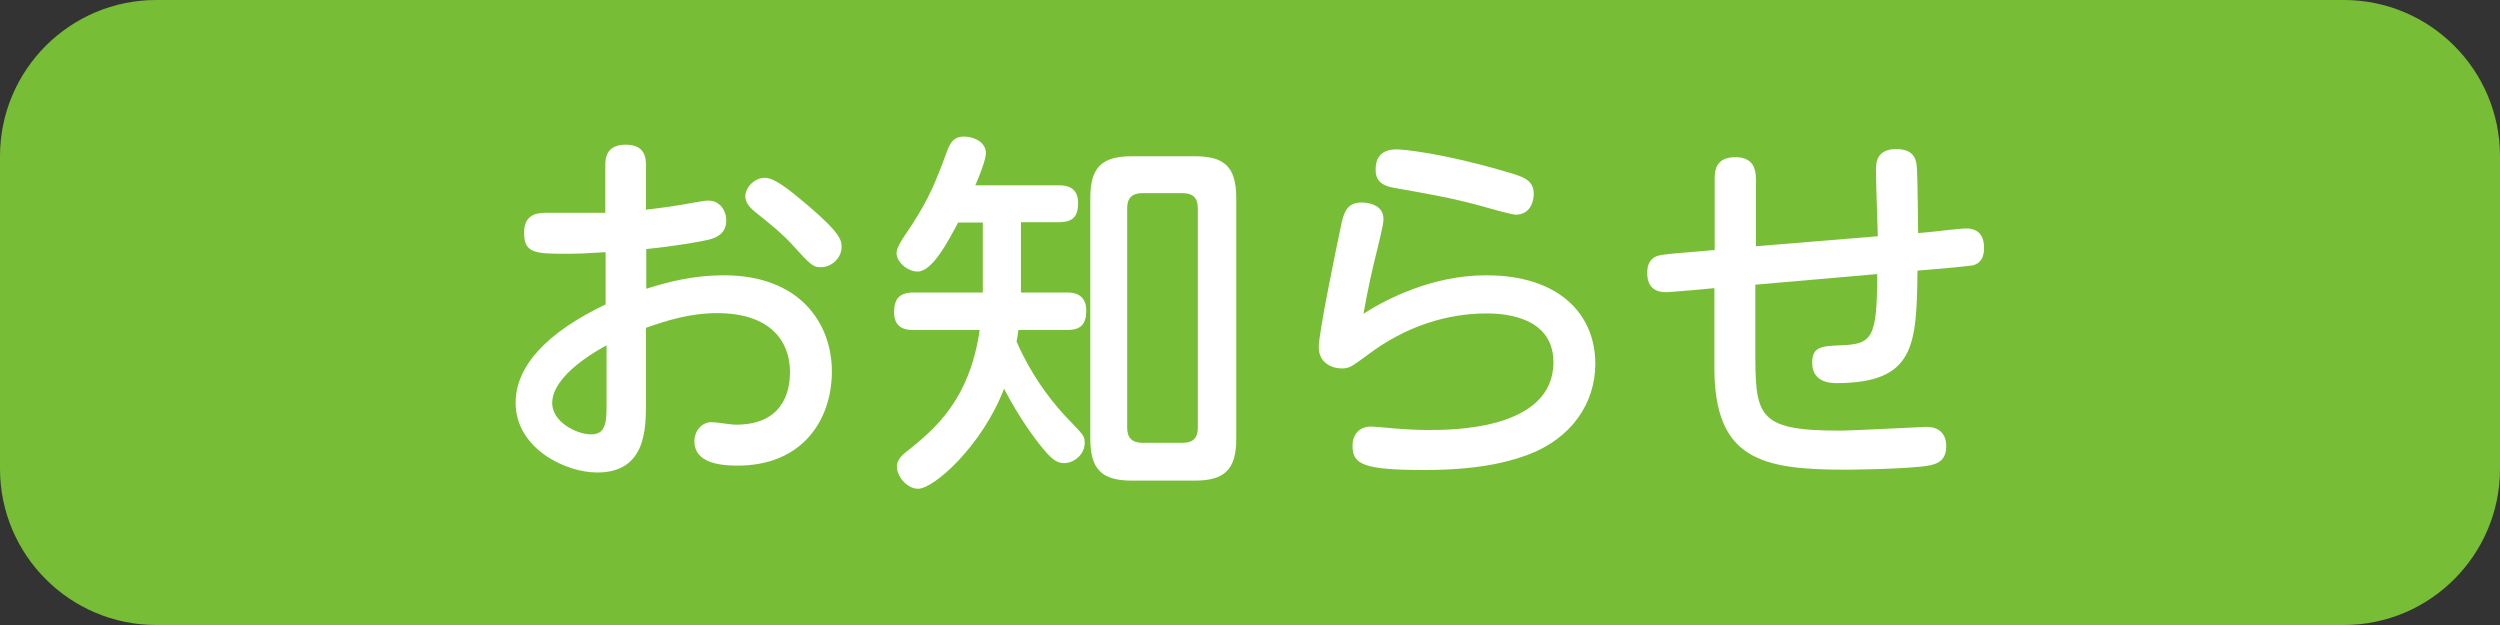 <?xml version="1.0" encoding="utf-8"?>
<!-- Generator: Adobe Illustrator 24.1.0, SVG Export Plug-In . SVG Version: 6.00 Build 0)  -->
<svg version="1.1" id="レイヤー_1" xmlns="http://www.w3.org/2000/svg" xmlns:xlink="http://www.w3.org/1999/xlink" x="0px"
	 y="0px" width="80px" height="20px" viewBox="0 0 80 20" style="enable-background:new 0 0 80 20;" xml:space="preserve">
<rect x="0" y="0" width="80" height="20" fill="#333333" stroke="none"/>
<style type="text/css">
	.st0{fill:#78BD36;}
	.st1{fill:#FFFFFF;}
</style>
<g>
	<path class="st0" d="M75,20H5c-2.76,0-5-2.24-5-5V5c0-2.76,2.24-5,5-5h70c2.76,0,5,2.24,5,5v10C80,17.76,77.76,20,75,20z"/>
</g>
<g>
	<path class="st1" d="M19.37,6.81h-1.92c-0.38,0-0.68,0.13-0.68,0.64c0,0.65,0.36,0.67,1.31,0.67c0.46,0,0.66-0.01,1.3-0.05v1.67
		c-1.88,0.9-2.88,1.97-2.88,3.15c0,1.45,1.58,2.23,2.61,2.23c1.56,0,1.56-1.4,1.56-2.22v-2.41c0.66-0.23,1.4-0.47,2.28-0.47
		c1.72,0,2.33,0.92,2.33,1.88c0,0.72-0.29,1.69-1.73,1.69c-0.18,0-0.59-0.08-0.79-0.08c-0.3,0-0.54,0.28-0.54,0.61
		c0,0.67,0.76,0.78,1.38,0.78c2.11,0,3.02-1.5,3.02-3.01c0-1.55-1.03-3.08-3.45-3.08c-1.07,0-1.87,0.24-2.49,0.43V7.97
		c0.97-0.1,1.69-0.23,2-0.3c0.28-0.07,0.56-0.22,0.56-0.61c0-0.35-0.23-0.64-0.56-0.64c-0.1,0-0.19,0.01-0.46,0.06
		c-0.59,0.11-0.96,0.16-1.55,0.23v-1.4c0-0.22,0-0.68-0.65-0.68c-0.65,0-0.65,0.48-0.65,0.68V6.81z M19.41,12.93
		c0,0.55-0.01,0.97-0.49,0.97c-0.49,0-1.25-0.41-1.25-1c0-0.9,1.45-1.69,1.74-1.85V12.93z M24.47,5.69c-0.31,0-0.62,0.29-0.62,0.6
		c0,0.17,0.11,0.32,0.3,0.48c0.44,0.35,0.9,0.72,1.22,1.08c0.58,0.64,0.65,0.7,0.9,0.7c0.34,0,0.66-0.29,0.66-0.65
		c0-0.19,0-0.41-1.07-1.32C25.21,6.03,24.78,5.69,24.47,5.69z"/>
	<path class="st1" d="M31.35,10.55c-0.32,2.28-1.49,3.21-2.25,3.83c-0.18,0.14-0.4,0.3-0.4,0.55c0,0.31,0.32,0.71,0.68,0.71
		c0.5,0,2.04-1.36,2.75-3.2c0.48,0.92,0.96,1.57,1.24,1.91c0.26,0.31,0.43,0.47,0.68,0.47c0.32,0,0.66-0.28,0.66-0.64
		c0-0.22-0.01-0.23-0.53-0.77c-0.35-0.36-1.1-1.22-1.65-2.48c0.02-0.12,0.04-0.19,0.06-0.37h1.56c0.43,0,0.61-0.18,0.61-0.62
		c0-0.56-0.44-0.58-0.61-0.58h-1.48V7.11h1.21c0.47,0,0.62-0.2,0.62-0.62c0-0.56-0.47-0.56-0.62-0.56h-2.67
		c0.11-0.25,0.34-0.82,0.34-1.03c0-0.34-0.37-0.53-0.7-0.53c-0.31,0-0.42,0.16-0.53,0.43c-0.38,1.03-0.59,1.55-1.15,2.41
		c-0.34,0.5-0.48,0.72-0.48,0.89c0,0.3,0.37,0.59,0.67,0.59c0.48,0,0.98-0.97,1.3-1.57h0.79v2.24h-2.22c-0.46,0-0.62,0.22-0.62,0.64
		c0,0.56,0.47,0.56,0.62,0.56H31.35z M39.56,6.33c0-1.02-0.41-1.33-1.33-1.33h-2c-0.94,0-1.34,0.32-1.34,1.33v7.72
		c0,1,0.4,1.33,1.34,1.33h2c0.95,0,1.33-0.35,1.33-1.33V6.33z M38.33,13.69c0,0.31-0.14,0.48-0.48,0.48h-1.3
		c-0.32,0-0.48-0.16-0.48-0.48V6.65c0-0.31,0.16-0.47,0.48-0.47h1.3c0.32,0,0.48,0.16,0.48,0.47V13.69z"/>
	<path class="st1" d="M44.02,5.43c0,0.42,0.28,0.53,0.64,0.59c1.02,0.18,1.85,0.32,2.84,0.6c0.13,0.04,0.88,0.25,1,0.25
		c0.47,0,0.58-0.43,0.58-0.66c0-0.46-0.34-0.56-0.94-0.73c-1.98-0.58-3.23-0.7-3.45-0.7C44.11,4.78,44.02,5.15,44.02,5.43z
		 M43.63,10.04c0.17-0.92,0.25-1.28,0.46-2.13c0.17-0.71,0.18-0.79,0.18-0.91c0-0.4-0.4-0.52-0.7-0.52c-0.49,0-0.58,0.35-0.67,0.8
		c-0.14,0.67-0.7,3.36-0.7,3.83c0,0.53,0.46,0.68,0.73,0.68c0.25,0,0.31-0.05,0.83-0.43c1.24-0.94,2.58-1.33,3.8-1.33
		c0.34,0,2.15,0,2.15,1.56c0,2.17-3.27,2.17-3.98,2.17c-0.23,0-0.61-0.01-1.12-0.05c-0.11-0.01-0.62-0.06-0.74-0.06
		c-0.4,0-0.59,0.29-0.59,0.61c0,0.6,0.34,0.78,2.31,0.78c1.96,0,2.89-0.34,3.31-0.49c1.38-0.52,2.15-1.64,2.15-2.91
		c0-1.61-1.19-2.83-3.48-2.83C45.83,8.8,44.33,9.59,43.63,10.04z"/>
	<path class="st1" d="M61.38,7.46c0-0.18-0.02-1.91-0.04-2.1c-0.02-0.22-0.06-0.59-0.66-0.59c-0.61,0-0.65,0.41-0.65,0.66
		c0,0.3,0.05,1.8,0.06,2.13l-3.9,0.32V5.73c0-0.44-0.18-0.7-0.66-0.7c-0.66,0-0.66,0.48-0.66,0.7V8l-0.58,0.05
		c-0.22,0.02-0.94,0.07-1.18,0.12c-0.29,0.06-0.4,0.28-0.4,0.56c0,0.26,0.08,0.62,0.6,0.62c0.14,0,0.86-0.07,1.03-0.08l0.52-0.05
		v2.54c0,2.95,1.52,3.27,4.21,3.27c0.06,0,1.56-0.01,2.42-0.1c0.43-0.05,0.79-0.12,0.79-0.66c0-0.2-0.07-0.61-0.64-0.61
		c-0.12,0-2.34,0.12-2.78,0.12c-2.69,0-2.69-0.49-2.69-2.69V9.11l3.9-0.34c0,2.06-0.16,2.24-1.16,2.28
		c-0.65,0.02-0.92,0.06-0.92,0.56c0,0.6,0.54,0.65,0.76,0.65c2.53,0,2.58-1.2,2.61-3.6l0.59-0.05c0.18-0.01,1.09-0.1,1.19-0.12
		c0.28-0.08,0.35-0.31,0.35-0.56c0-0.25-0.07-0.62-0.58-0.62c-0.14,0-0.85,0.08-1.01,0.1L61.38,7.46z"/>
</g>
</svg>
